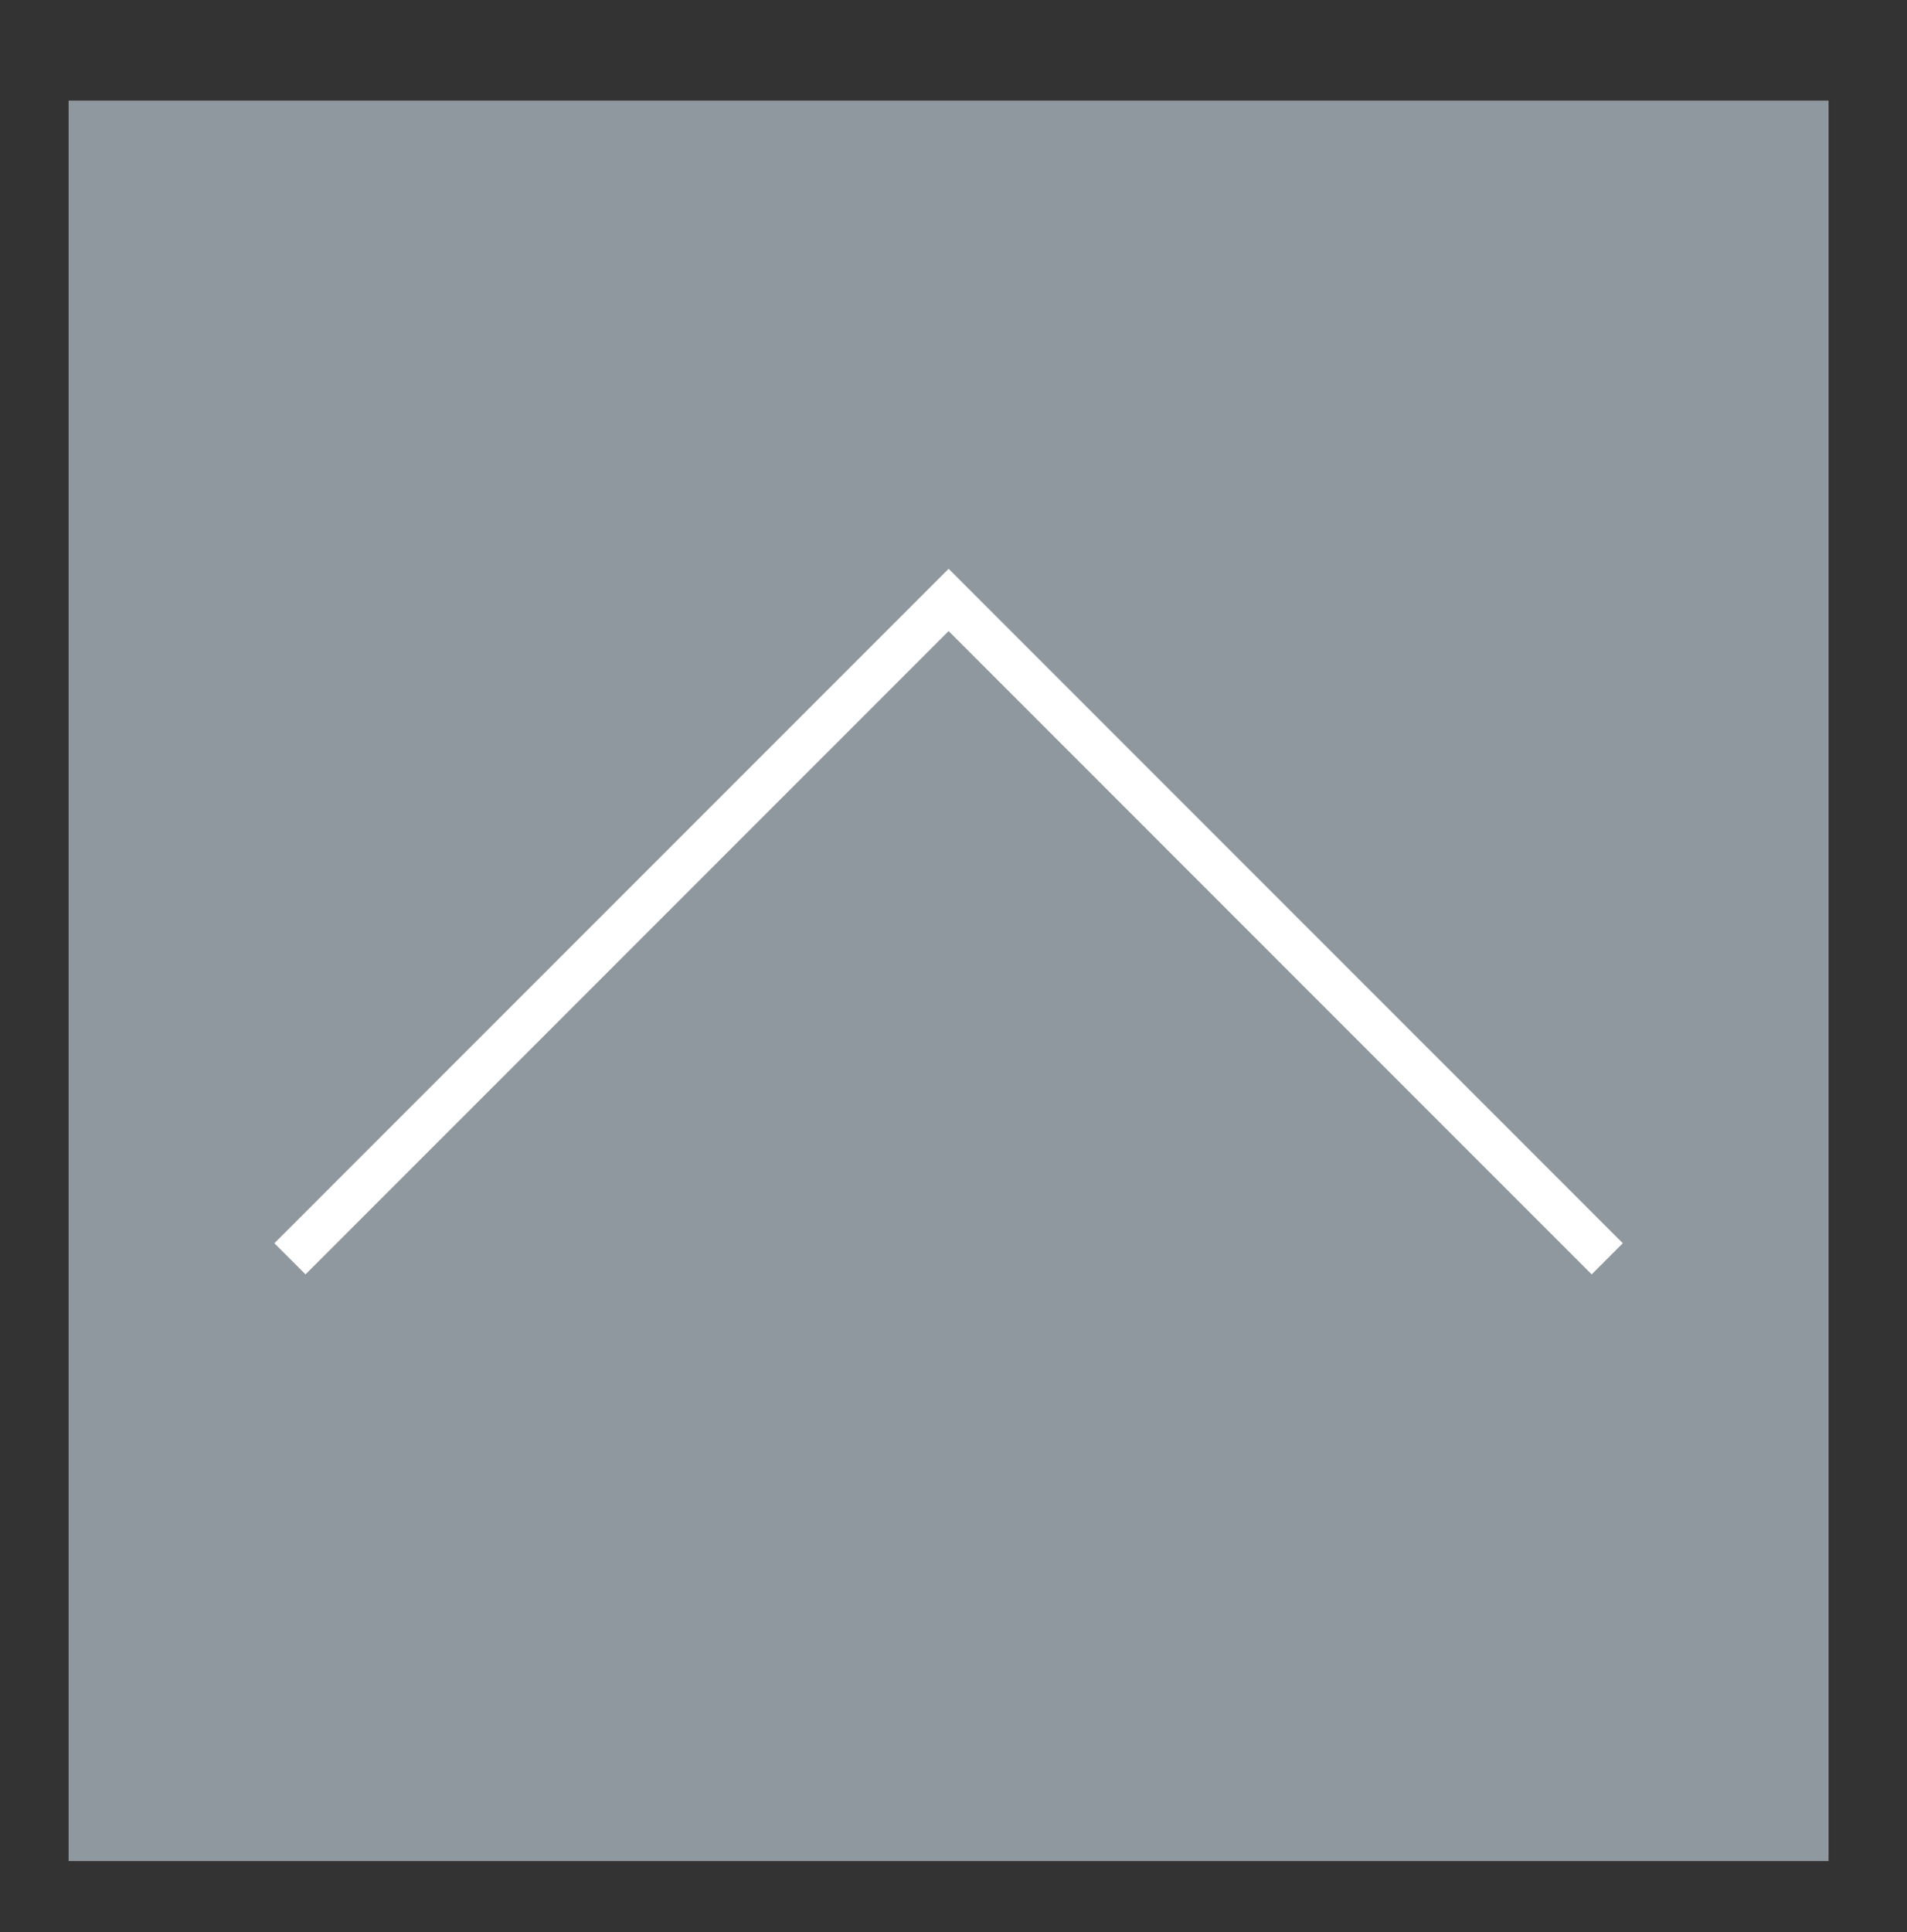 <?xml version="1.0" encoding="utf-8"?>
<!-- Generator: Adobe Illustrator 16.0.3, SVG Export Plug-In . SVG Version: 6.00 Build 0)  -->
<!DOCTYPE svg PUBLIC "-//W3C//DTD SVG 1.1//EN" "http://www.w3.org/Graphics/SVG/1.1/DTD/svg11.dtd">
<svg version="1.1" id="Ebene_1" xmlns="http://www.w3.org/2000/svg" xmlns:xlink="http://www.w3.org/1999/xlink" x="0px" y="0px"
	 width="130px" height="131.667px" viewBox="0 0 130 131.667" enable-background="new 0 0 130 131.667" xml:space="preserve">
<rect x="0" y="0" width="130" height="131.667" fill="#333333" stroke="none"/>
<g>
	<g>
		<defs>
			<rect id="SVGID_1_" x="4.667" y="6.843" width="120" height="120"/>
		</defs>
		<clipPath id="SVGID_2_">
			<use xlink:href="#SVGID_1_"  overflow="visible"/>
		</clipPath>
		<g clip-path="url(#SVGID_2_)">
			<g>
				<defs>
					<rect id="SVGID_3_" x="4.667" y="6.843" width="120" height="120"/>
				</defs>
				<clipPath id="SVGID_4_">
					<use xlink:href="#SVGID_3_"  overflow="visible"/>
				</clipPath>
				<g clip-path="url(#SVGID_4_)">
					<g opacity="0.6">
						<g>
							<defs>
								<rect id="SVGID_5_" x="-4.333" y="-1.157" width="138" height="129"/>
							</defs>
							<clipPath id="SVGID_6_">
								<use xlink:href="#SVGID_5_"  overflow="visible"/>
							</clipPath>
							<rect x="4.667" y="6.843" clip-path="url(#SVGID_6_)" fill="#CFDCE8" width="120" height="120"/>
						</g>
					</g>
				</g>
			</g>
		</g>
		<g clip-path="url(#SVGID_2_)">
			<g>
				<defs>
					<rect id="SVGID_7_" x="4.667" y="6.843" width="120" height="120"/>
				</defs>
				<clipPath id="SVGID_8_">
					<use xlink:href="#SVGID_7_"  overflow="visible"/>
				</clipPath>
				<g clip-path="url(#SVGID_8_)">
					<g>
						<defs>
							<rect id="SVGID_9_" x="4.667" y="6.843" width="120" height="120"/>
						</defs>
						<clipPath id="SVGID_10_">
							<use xlink:href="#SVGID_9_"  overflow="visible"/>
						</clipPath>
						<g clip-path="url(#SVGID_10_)">
							<g opacity="0.6">
								<g>
									<defs>
										<rect id="SVGID_11_" x="-4.333" y="-1.157" width="138" height="129"/>
									</defs>
									<clipPath id="SVGID_12_">
										<use xlink:href="#SVGID_11_"  overflow="visible"/>
									</clipPath>
								</g>
							</g>
						</g>
					</g>
					<g>
						<defs>
							<rect id="SVGID_13_" x="4.667" y="6.843" width="120" height="120"/>
						</defs>
						<clipPath id="SVGID_14_">
							<use xlink:href="#SVGID_13_"  overflow="visible"/>
						</clipPath>
						<polyline clip-path="url(#SVGID_14_)" fill="none" stroke="#FFFFFF" stroke-width="3" points="109.566,85.787 64.667,40.885 
							19.766,85.787 						"/>
					</g>
				</g>
			</g>
		</g>
	</g>
</g>
</svg>
